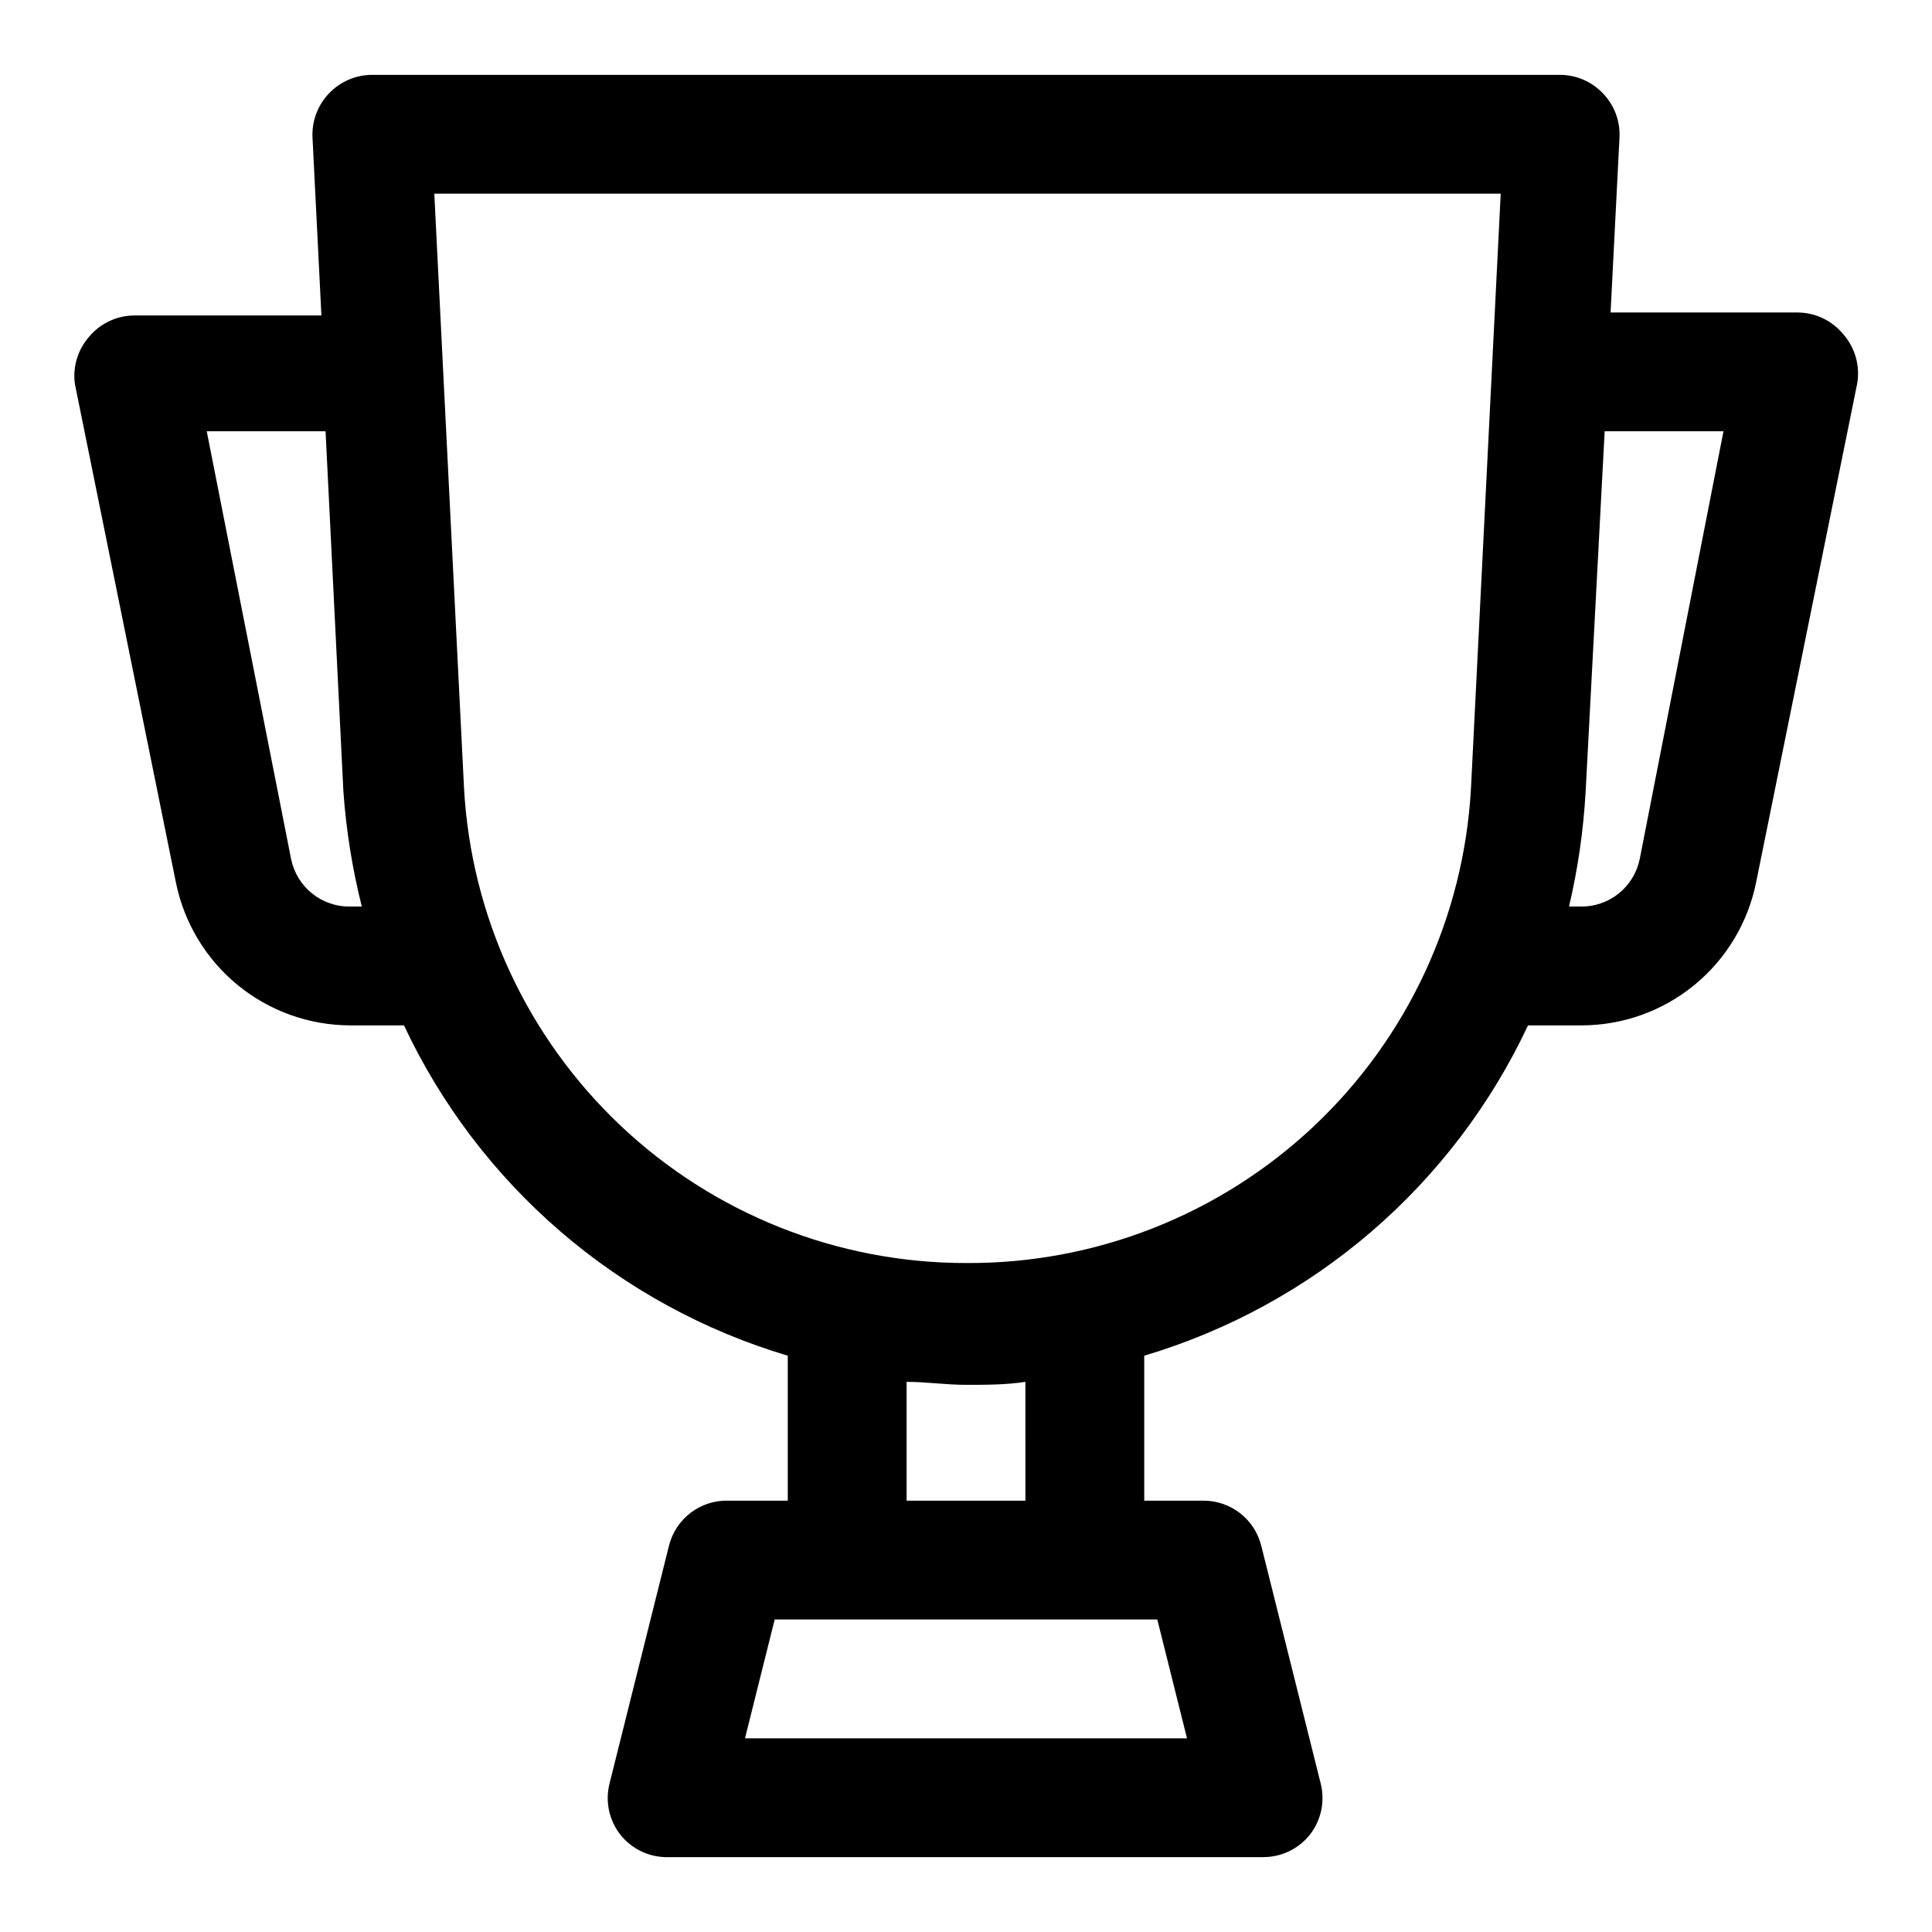 <?xml version="1.0" encoding="UTF-8"?>
<!-- Uploaded to: SVG Repo, www.svgrepo.com, Generator: SVG Repo Mixer Tools -->
<svg fill="#000000" width="800px" height="800px" version="1.1" viewBox="144 144 512 512" xmlns="http://www.w3.org/2000/svg">
 <path d="m632.54 232.64c-2.969-3.66-7.414-5.797-12.125-5.828h-49.594l2.363-46.445c0.195-4.324-1.398-8.535-4.41-11.648-2.957-3.102-7.051-4.863-11.336-4.883h-314.88c-4.285 0.02-8.379 1.781-11.336 4.883-3.008 3.113-4.602 7.324-4.41 11.648l2.363 47.23-49.594 0.004c-4.707 0.031-9.156 2.168-12.125 5.824-2.891 3.394-4.207 7.859-3.621 12.281l26.766 132.09c2.148 10.695 7.93 20.32 16.367 27.238 8.438 6.918 19.012 10.699 29.922 10.703h14.168c9.828 20.938 23.969 39.559 41.496 54.645 17.527 15.086 38.047 26.293 60.211 32.895v38.414h-15.742c-3.598-0.105-7.121 1.023-9.984 3.203-2.867 2.176-4.898 5.269-5.762 8.762l-15.742 62.977c-1.195 4.707-0.148 9.707 2.832 13.539 3.106 3.938 7.902 6.16 12.91 5.984h157.44c4.848 0.023 9.434-2.18 12.438-5.984 2.984-3.832 4.027-8.832 2.836-13.539l-15.742-62.977h-0.004c-0.844-3.414-2.805-6.445-5.574-8.613-2.766-2.168-6.18-3.348-9.695-3.352h-15.746v-38.414c22.164-6.602 42.684-17.809 60.215-32.895 17.527-15.086 31.668-33.707 41.492-54.645h14.168c10.91-0.004 21.484-3.785 29.922-10.703 8.438-6.918 14.223-16.543 16.367-27.238l26.766-132.09c0.824-4.68-0.504-9.48-3.621-13.066zm-395.65 151.61c-3.684 0.074-7.277-1.145-10.152-3.445-2.879-2.301-4.856-5.539-5.594-9.148l-22.355-113.36h31.488l4.723 95.41c0.73 10.305 2.363 20.523 4.883 30.543zm221.68 220.42h-117.14l7.871-31.488h101.39zm-42.824-62.977h-31.488v-31.488c5.195 0 10.391 0.789 15.742 0.789 5.352 0 10.547 0 15.742-0.789zm-15.742-62.977c-34.078 0.012-66.867-13.043-91.613-36.473-24.746-23.43-39.574-55.453-41.426-89.48l-7.871-157.44h282.61l-7.871 157.44c-1.859 34.164-16.797 66.305-41.711 89.754-24.918 23.449-57.902 36.41-92.113 36.199zm178.54-107.06h-0.004c-0.734 3.609-2.715 6.848-5.59 9.148-2.879 2.301-6.469 3.519-10.152 3.445h-2.992c2.359-10.031 3.836-20.254 4.406-30.543l5.039-95.41h31.488z"/>
</svg>